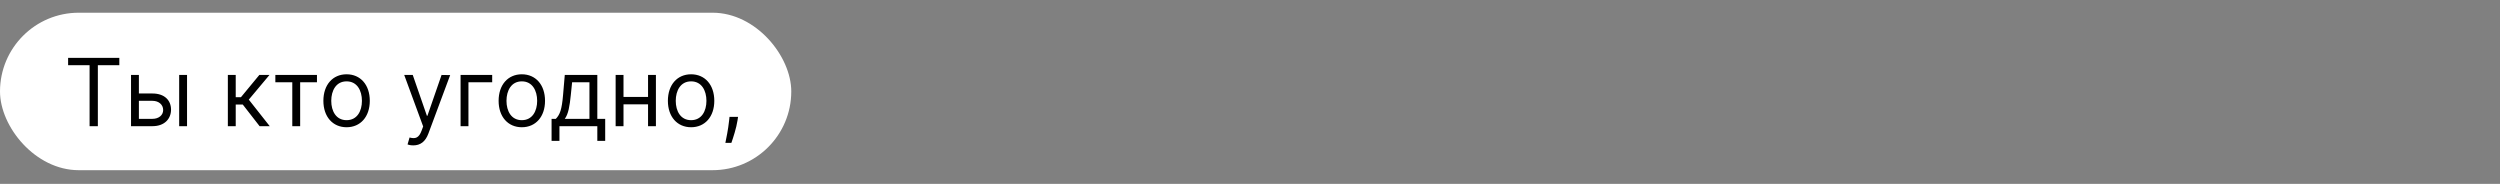 <?xml version="1.0" encoding="UTF-8"?> <svg xmlns="http://www.w3.org/2000/svg" width="2556" height="188" viewBox="0 0 2556 188" fill="none"><rect x="0" y="0" width="2556" height="188" fill="#808080" stroke="none"/> <rect y="13" width="809" height="161" rx="80.5" fill="white"></rect> <path d="M69.636 66.682H91.591V129H100.045V66.682H122V59.182H69.636V66.682ZM142.003 95.591V76.636H133.957V129H155.912C168.185 129 174.866 121.5 174.866 112.091C174.866 102.545 168.185 95.591 155.912 95.591H142.003ZM183.185 129H191.23V76.636H183.185V129ZM142.003 103.091H155.912C162.287 103.091 166.821 106.977 166.821 112.5C166.821 117.784 162.287 121.5 155.912 121.5H142.003V103.091ZM232.957 129H241.003V106.909H248.23L265.412 129H275.776L254.366 101.864L275.503 76.636H265.139L246.321 99.409H241.003V76.636H232.957V129ZM281.52 84.136H298.838V129H306.884V84.136H324.065V76.636H281.52V84.136ZM354.355 130.091C368.537 130.091 378.082 119.318 378.082 103.091C378.082 86.727 368.537 75.954 354.355 75.954C340.173 75.954 330.628 86.727 330.628 103.091C330.628 119.318 340.173 130.091 354.355 130.091ZM354.355 122.864C343.582 122.864 338.673 113.591 338.673 103.091C338.673 92.591 343.582 83.182 354.355 83.182C365.128 83.182 370.037 92.591 370.037 103.091C370.037 113.591 365.128 122.864 354.355 122.864ZM422.545 148.636C429.807 148.636 434.92 144.784 437.955 136.636L460.25 76.773L451.455 76.636L437 118.364H436.455L422 76.636H413.273L432.636 129.273L431.136 133.364C428.205 141.341 424.591 142.091 418.727 140.591L416.682 147.682C417.5 148.091 419.818 148.636 422.545 148.636ZM503.213 76.636H470.895V129H478.94V84.136H503.213V76.636ZM533.511 130.091C547.693 130.091 557.239 119.318 557.239 103.091C557.239 86.727 547.693 75.954 533.511 75.954C519.33 75.954 509.784 86.727 509.784 103.091C509.784 119.318 519.33 130.091 533.511 130.091ZM533.511 122.864C522.739 122.864 517.83 113.591 517.83 103.091C517.83 92.591 522.739 83.182 533.511 83.182C544.284 83.182 549.193 92.591 549.193 103.091C549.193 113.591 544.284 122.864 533.511 122.864ZM563.929 144H571.974V129H610.702V144H618.747V121.5H610.702V76.636H577.429L575.656 97.364C574.395 112.023 572.52 117.068 568.293 121.5H563.929V144ZM577.429 121.5C581.111 116.659 582.44 108.307 583.565 97.364L584.929 84.136H602.656V121.5H577.429ZM637.472 76.636H629.426V129H637.472V106.636H662.562V129H670.608V76.636H662.562V99.136H637.472V76.636ZM706.574 130.091C720.756 130.091 730.301 119.318 730.301 103.091C730.301 86.727 720.756 75.954 706.574 75.954C692.392 75.954 682.847 86.727 682.847 103.091C682.847 119.318 692.392 130.091 706.574 130.091ZM706.574 122.864C695.801 122.864 690.892 113.591 690.892 103.091C690.892 92.591 695.801 83.182 706.574 83.182C717.347 83.182 722.256 92.591 722.256 103.091C722.256 113.591 717.347 122.864 706.574 122.864ZM754.582 119.455H745.855L745.446 123.273C744.457 132.511 742.514 141.716 741.628 146.045H747.764C749.401 141.409 752.878 130.909 754.037 123.136L754.582 119.455Z" fill="black"></path> </svg> 